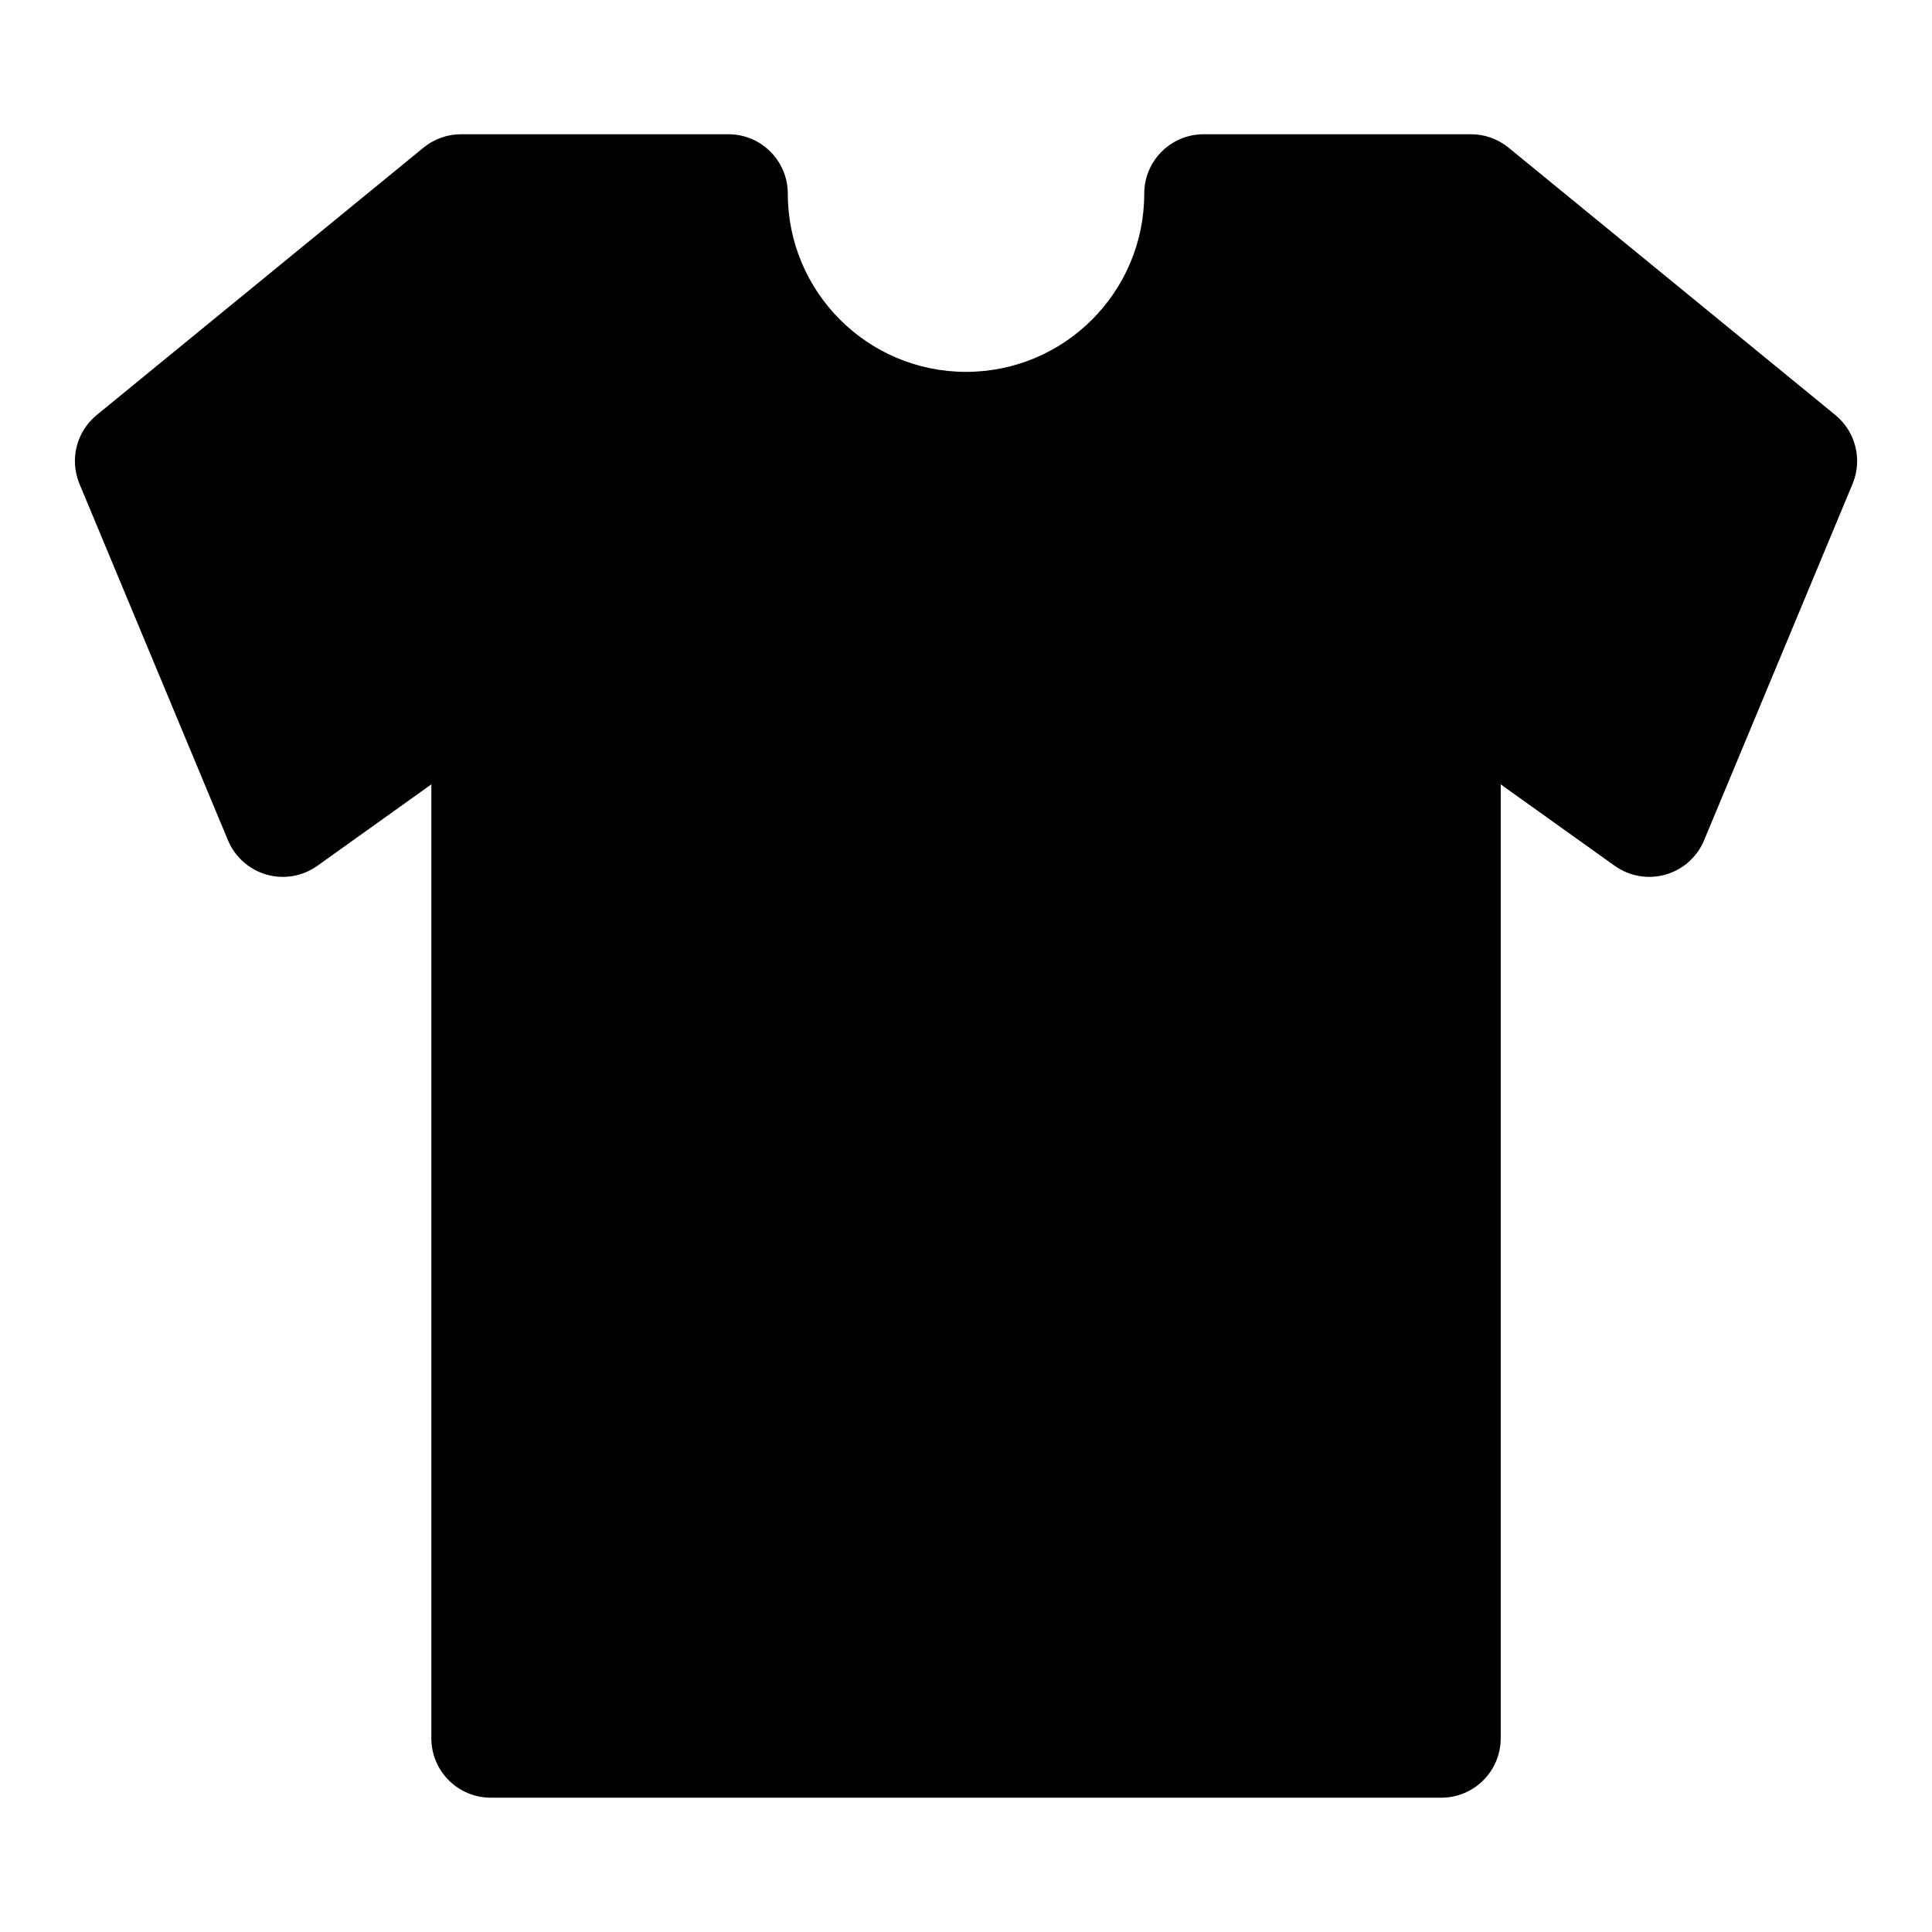 <?xml version="1.0" encoding="UTF-8"?>
<!-- The Best Svg Icon site in the world: iconSvg.co, Visit us! https://iconsvg.co -->
<svg fill="#000000" width="800px" height="800px" version="1.1" viewBox="144 144 512 512" xmlns="http://www.w3.org/2000/svg">
 <path d="m634.95 272.23c2.676-6.422 0.82-13.84-4.566-18.246l-86.594-70.848c-2.801-2.297-6.328-3.559-9.965-3.559h-70.848c-8.691 0-15.742 7.055-15.742 15.742 0 26.07-21.16 47.23-47.23 47.23s-47.23-21.16-47.23-47.23c0-8.691-7.055-15.742-15.742-15.742h-70.848c-3.637 0-7.164 1.258-9.965 3.559l-86.594 70.848c-5.383 4.41-7.242 11.824-4.566 18.246l39.359 94.465c1.844 4.426 5.606 7.762 10.219 9.086 4.613 1.309 9.555 0.457 13.461-2.332l30.211-21.586v252.8c0 8.691 7.055 15.742 15.742 15.742h251.91c8.691 0 15.742-7.055 15.742-15.742v-252.8l30.211 21.586c3.906 2.785 8.848 3.637 13.461 2.332 4.613-1.324 8.375-4.66 10.219-9.086z" fill-rule="evenodd"/>
</svg>